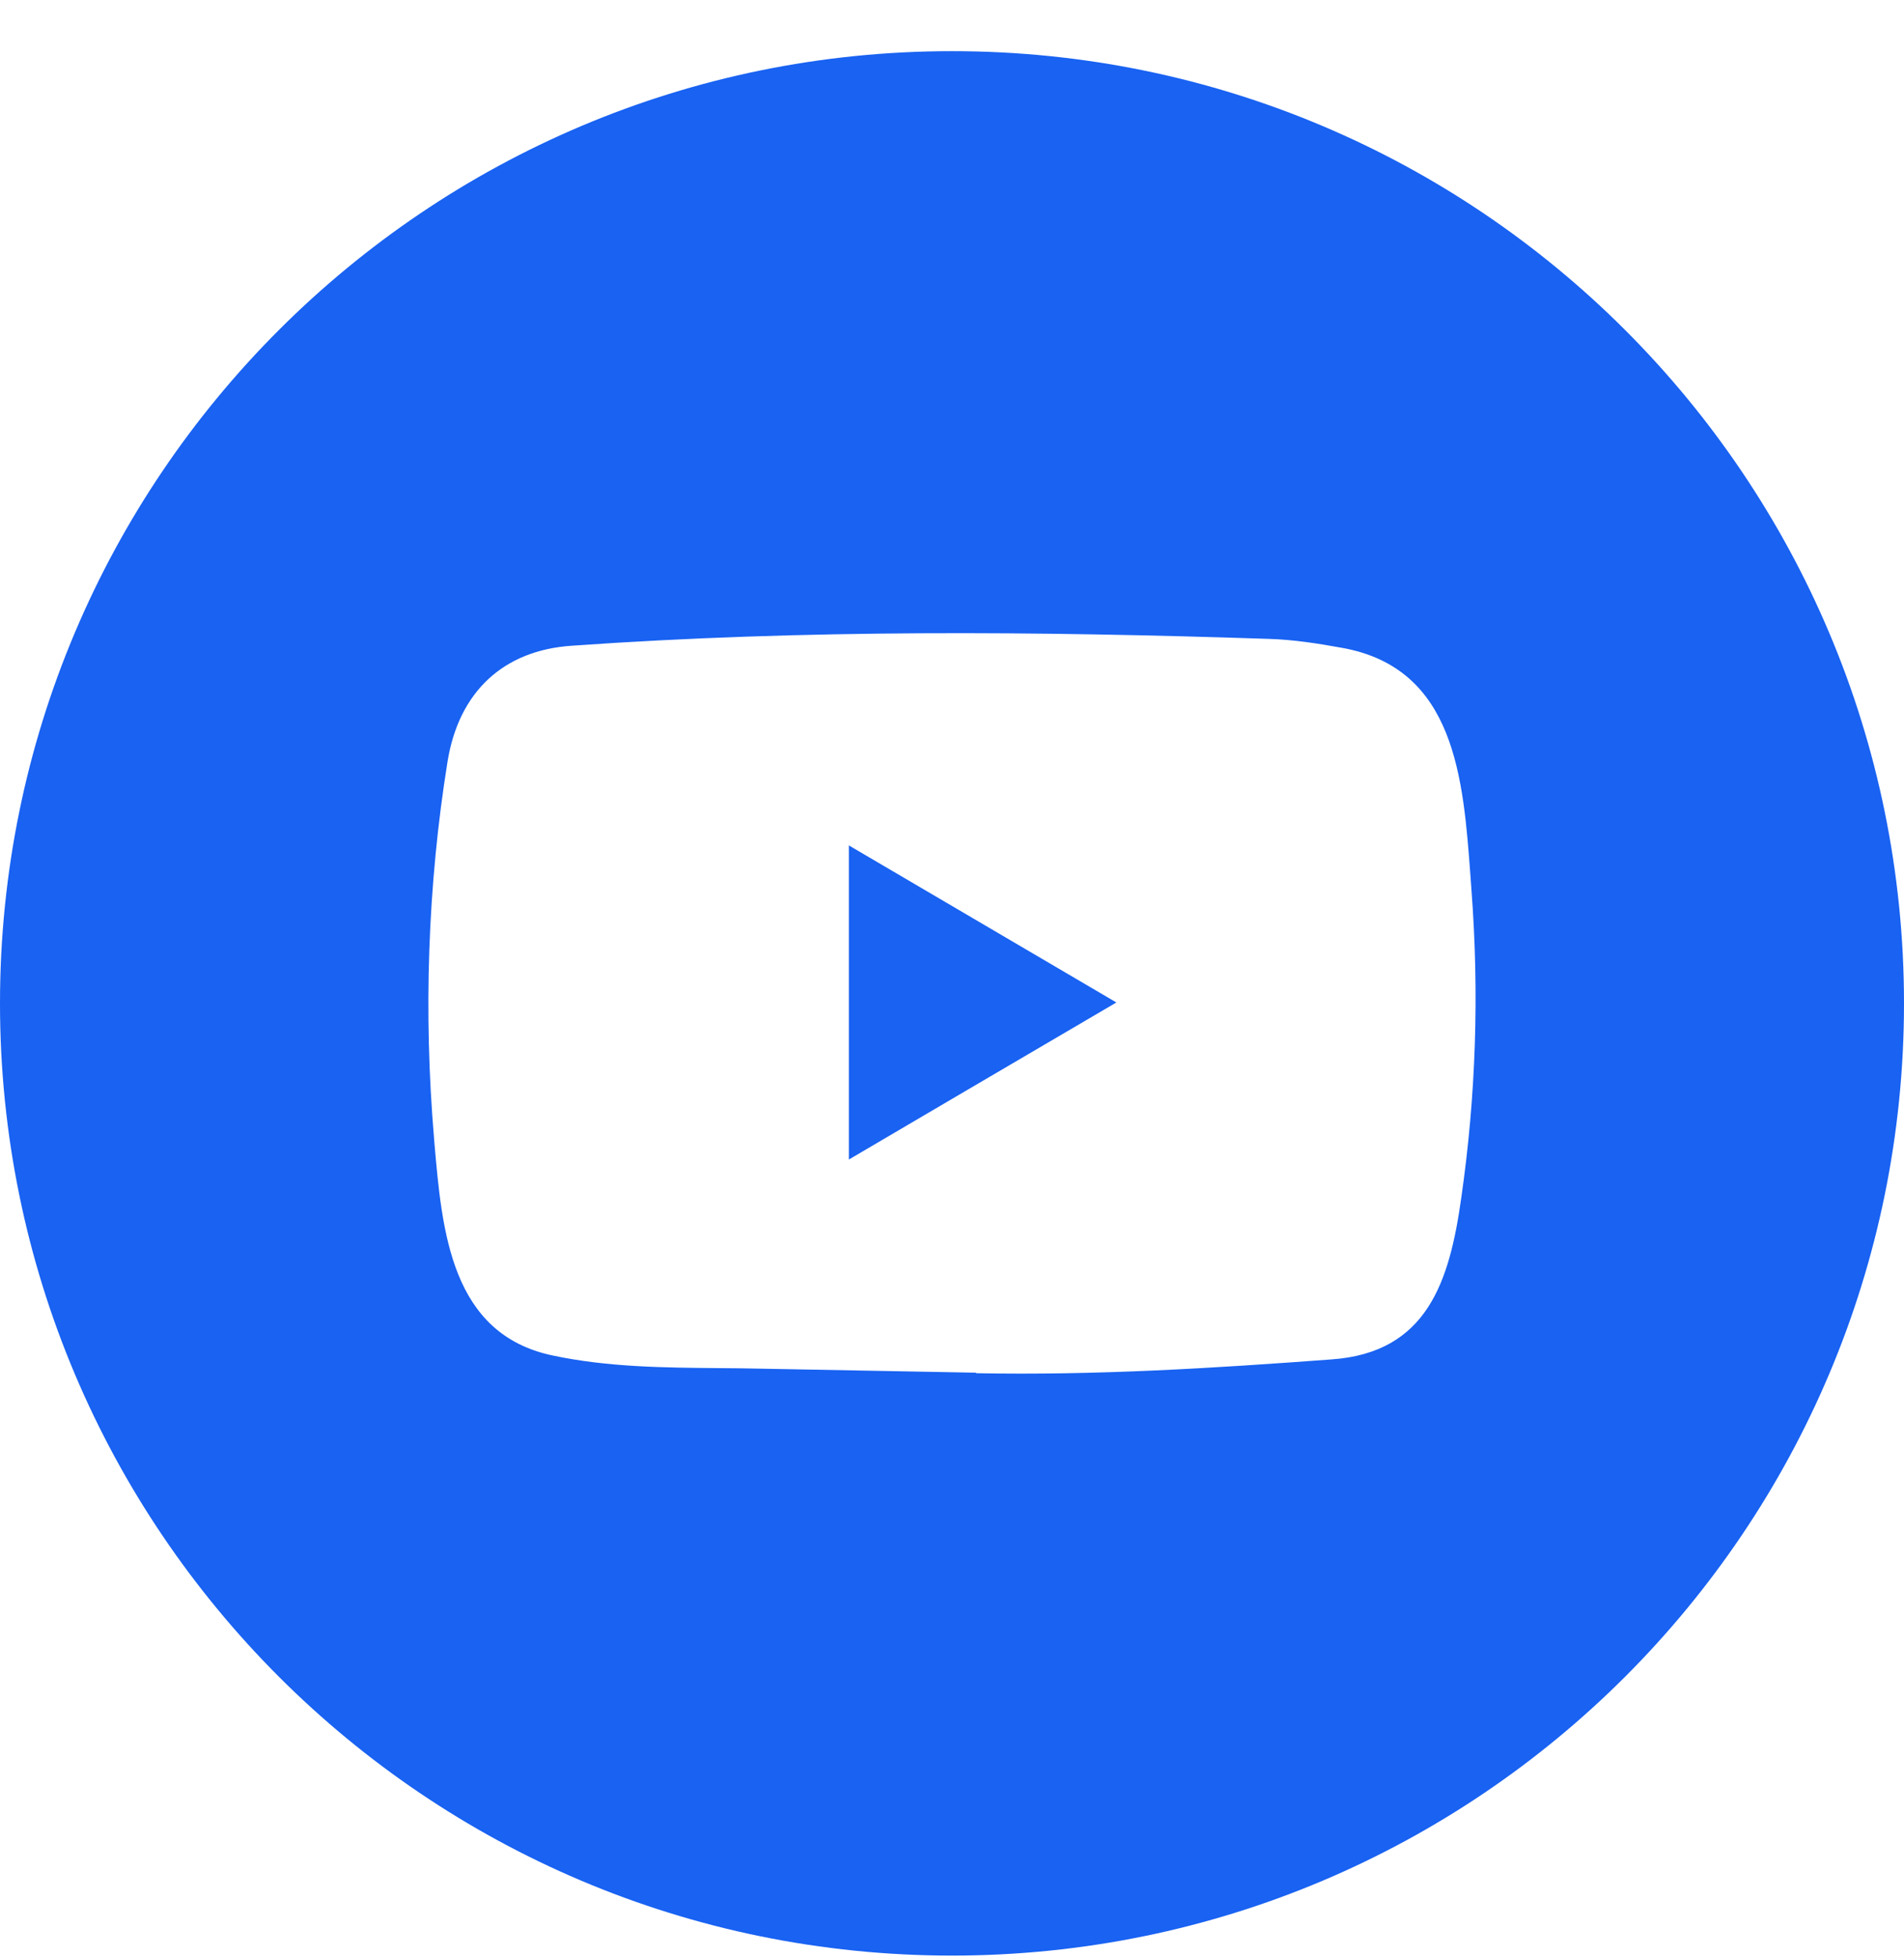 <svg width="36" height="37" viewBox="0 0 36 37" fill="none" xmlns="http://www.w3.org/2000/svg">
<path fill-rule="evenodd" clip-rule="evenodd" d="M18 0.967C8.059 0.967 0 9.026 0 18.967C0 28.908 8.059 36.967 18 36.967C27.941 36.967 36 28.908 36 18.967C36 9.026 27.941 0.967 18 0.967ZM14.376 25.872L18.438 25.948C18.445 25.948 18.458 25.948 18.458 25.958C20.72 26.001 22.924 25.865 25.18 25.697C26.98 25.568 27.407 24.233 27.629 22.642C27.907 20.72 27.969 18.775 27.823 16.84C27.816 16.748 27.81 16.655 27.803 16.562C27.667 14.71 27.515 12.629 25.373 12.246C24.918 12.163 24.452 12.091 23.99 12.077C19.615 11.932 15.2 11.896 10.815 12.206C9.516 12.292 8.676 13.078 8.462 14.395C8.084 16.744 8.007 19.154 8.207 21.522C8.209 21.551 8.212 21.58 8.214 21.609C8.358 23.275 8.525 25.221 10.453 25.624C11.491 25.844 12.547 25.853 13.606 25.862C13.863 25.864 14.12 25.866 14.376 25.872ZM18.157 20.681C17.458 21.092 16.757 21.504 16.05 21.919V15.981C16.83 16.438 17.604 16.892 18.379 17.348C19.284 17.88 20.19 18.412 21.108 18.95C20.12 19.528 19.14 20.104 18.157 20.681Z" fill="#1962F2"/>
</svg>
